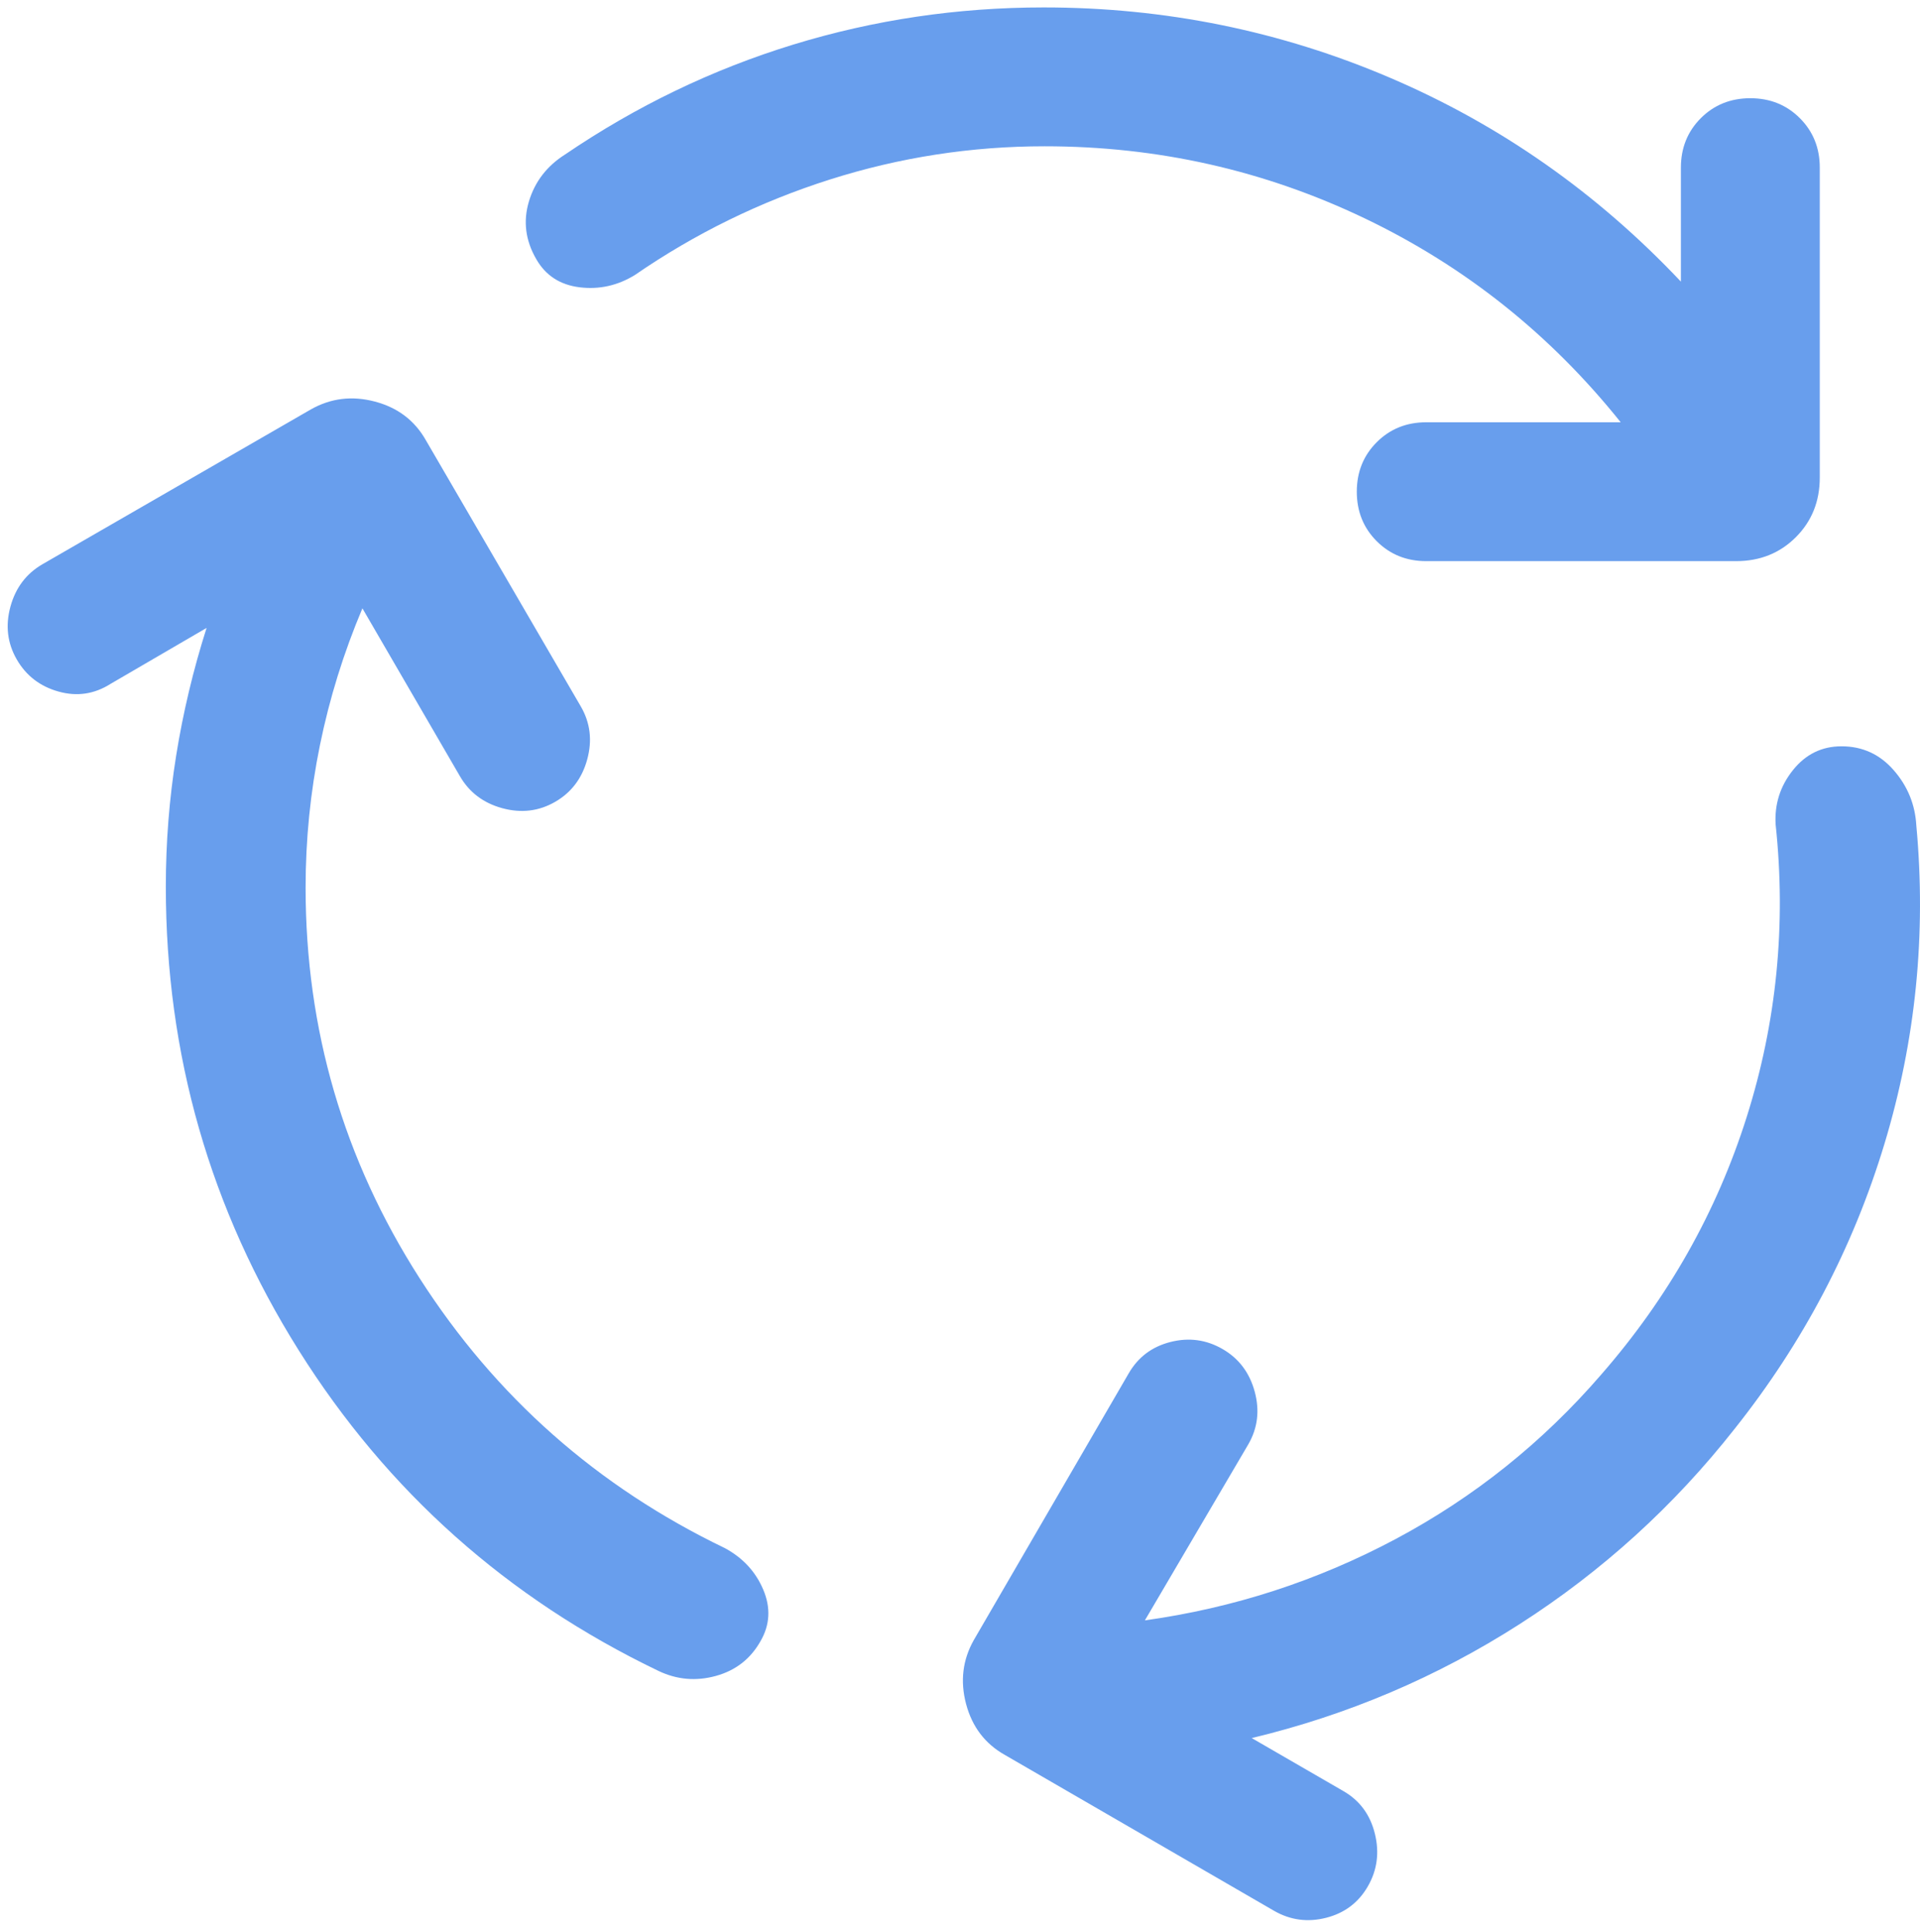 <svg xmlns="http://www.w3.org/2000/svg" width="161" height="162" viewBox="0 0 161 162" fill="none"><path d="M25.626 74.434C25.626 86.33 28.812 97.25 35.183 107.196C41.554 117.14 50.086 124.686 60.778 129.833C62.291 130.649 63.365 131.811 64.002 133.319C64.64 134.828 64.566 136.264 63.779 137.627C62.943 139.12 61.693 140.096 60.03 140.554C58.369 141.012 56.766 140.873 55.222 140.137C42.539 134.044 32.483 125.082 25.052 113.251C17.62 101.418 13.905 88.454 13.905 74.358C13.905 70.645 14.194 66.984 14.771 63.375C15.348 59.767 16.199 56.195 17.323 52.661L9.275 57.351C7.911 58.217 6.455 58.433 4.907 57.999C3.36 57.567 2.192 56.669 1.405 55.305C0.619 53.941 0.442 52.465 0.875 50.877C1.309 49.289 2.207 48.102 3.57 47.315L26.088 34.324C27.751 33.389 29.538 33.174 31.45 33.682C33.361 34.19 34.785 35.275 35.72 36.937L48.711 59.261C49.498 60.625 49.675 62.101 49.241 63.689C48.809 65.277 47.911 66.464 46.547 67.251C45.183 68.037 43.707 68.213 42.119 67.781C40.531 67.348 39.344 66.449 38.559 65.085L30.39 51.019C28.816 54.742 27.629 58.568 26.828 62.495C26.027 66.422 25.626 70.401 25.626 74.434ZM87.596 12.268C81.443 12.268 75.443 13.197 69.595 15.054C63.747 16.911 58.294 19.581 53.236 23.065C51.792 23.952 50.251 24.295 48.614 24.096C46.977 23.897 45.765 23.115 44.978 21.751C44.062 20.178 43.853 18.561 44.351 16.898C44.849 15.236 45.86 13.922 47.383 12.957C53.356 8.895 59.731 5.823 66.51 3.742C73.29 1.662 80.294 0.623 87.522 0.623C97.695 0.623 107.386 2.594 116.594 6.536C125.803 10.477 133.922 16.172 140.95 23.618V14.06C140.95 12.408 141.508 11.025 142.622 9.909C143.737 8.795 145.121 8.238 146.772 8.238C148.425 8.238 149.809 8.795 150.924 9.909C152.039 11.025 152.596 12.408 152.596 14.06V40.043C152.596 42.044 151.927 43.714 150.589 45.053C149.249 46.392 147.579 47.061 145.578 47.061H119.595C117.944 47.061 116.56 46.503 115.445 45.389C114.33 44.274 113.773 42.889 113.773 41.237C113.773 39.586 114.33 38.202 115.445 37.087C116.56 35.972 117.944 35.415 119.595 35.415H135.903C129.999 28.038 122.841 22.337 114.429 18.309C106.017 14.282 97.073 12.268 87.596 12.268ZM134.275 115.273C139.89 108.832 143.954 101.635 146.467 93.681C148.981 85.727 149.789 77.549 148.894 69.146C148.794 67.444 149.277 65.926 150.342 64.592C151.407 63.258 152.766 62.59 154.419 62.59C156.171 62.59 157.629 63.258 158.794 64.592C159.959 65.926 160.591 67.469 160.691 69.222C161.537 78.33 160.646 87.234 158.018 95.935C155.389 104.635 151.203 112.6 145.46 119.827C140.362 126.309 134.352 131.769 127.428 136.209C120.504 140.648 113.016 143.834 104.962 145.766L112.653 150.215C114.017 151.002 114.895 152.19 115.287 153.778C115.681 155.364 115.485 156.84 114.699 158.204C113.912 159.568 112.745 160.446 111.197 160.84C109.649 161.233 108.194 161.036 106.83 160.25L84.267 147.183C82.604 146.248 81.519 144.824 81.011 142.912C80.504 141.001 80.718 139.214 81.654 137.553L94.644 115.184C95.431 113.82 96.599 112.941 98.146 112.548C99.694 112.154 101.15 112.351 102.514 113.138C103.878 113.925 104.776 115.112 105.209 116.7C105.642 118.287 105.465 119.762 104.679 121.126L96.003 135.895C103.429 134.86 110.435 132.588 117.021 129.079C123.606 125.57 129.357 120.968 134.275 115.273Z" fill="#689EED"></path></svg>